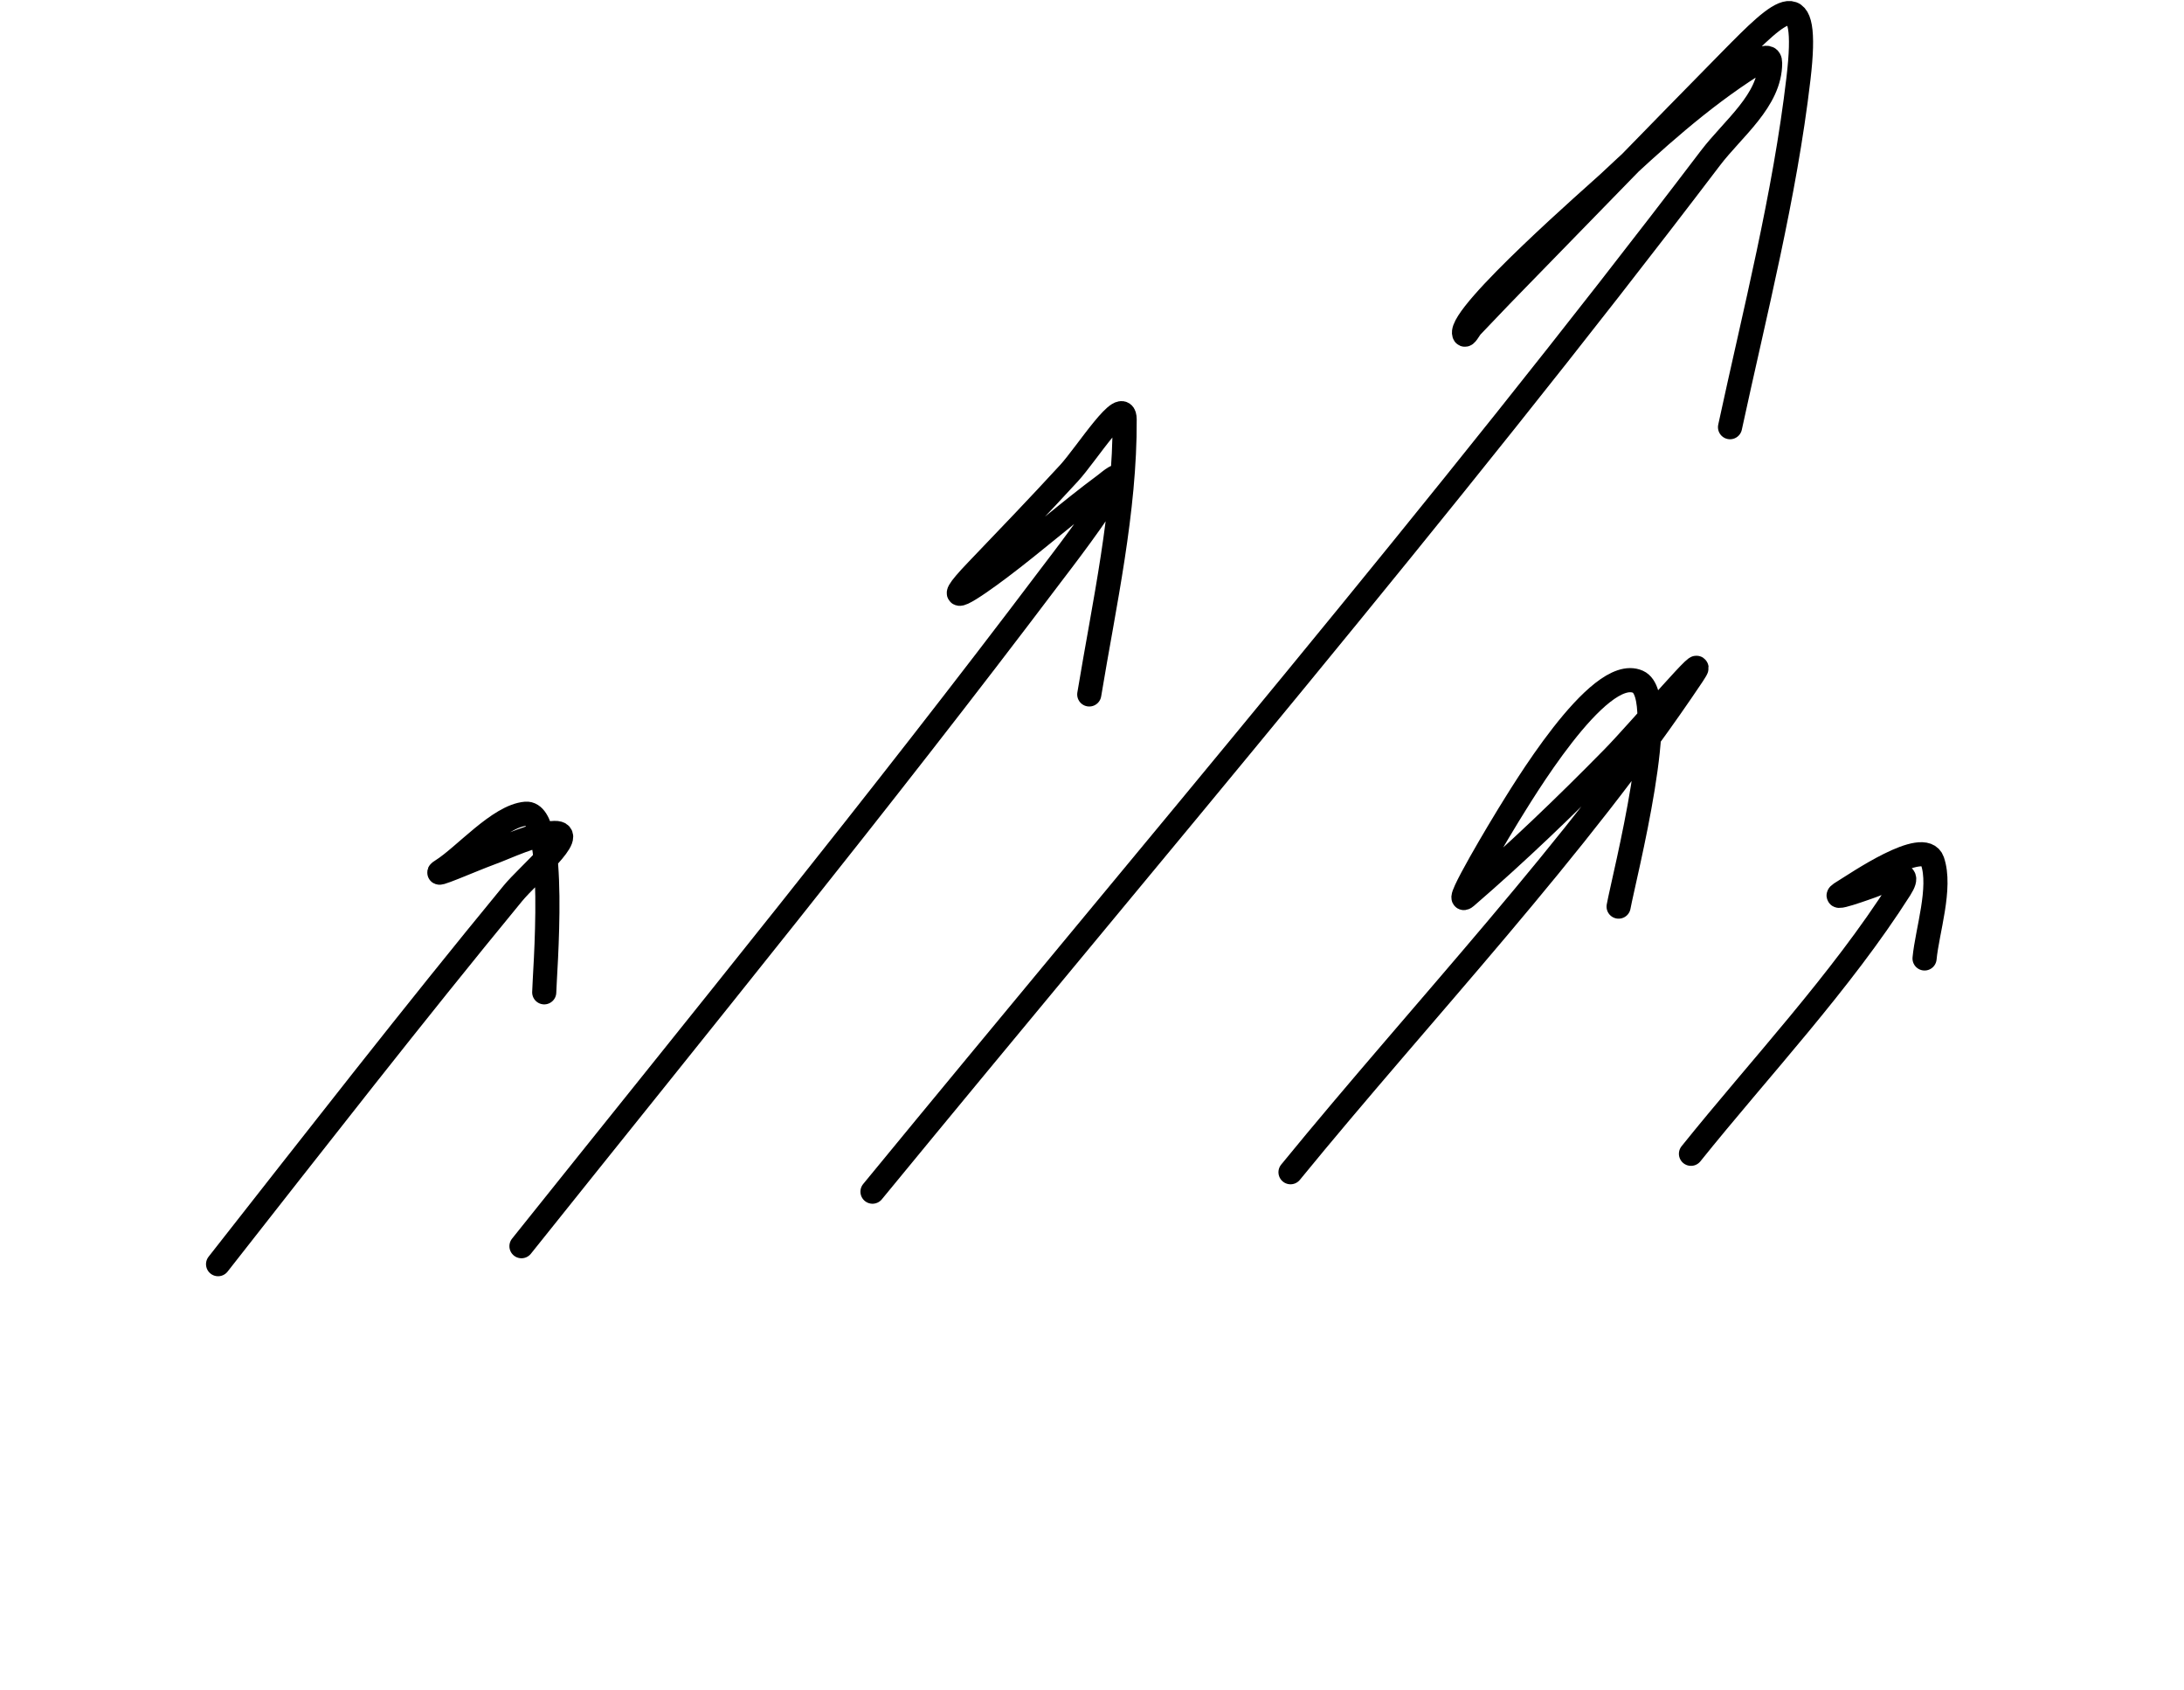 <?xml version="1.0" encoding="UTF-8"?> <svg xmlns="http://www.w3.org/2000/svg" width="181" height="140" viewBox="0 0 181 140" fill="none"> <path d="M72.309 98.733C95.603 70.373 119.525 42.34 141.743 13.108C143.622 10.635 146.704 8.323 146.699 5.217C146.698 4.147 145.223 5.421 145.221 5.422C140.934 8.14 137.015 11.686 133.337 15.141C132.599 15.835 120.85 26.062 121.345 27.664C121.432 27.946 121.762 27.243 121.968 27.03C123.674 25.264 123.425 25.48 125.54 23.313C131.498 17.209 137.437 11.079 143.422 5.003C147.674 0.687 150.002 -1.623 149.049 6.505C147.905 16.271 145.444 25.814 143.377 35.393" stroke="black" stroke-width="2" stroke-linecap="round"></path> <path d="M43.217 103.251C57.943 84.827 72.862 66.526 87.073 47.697C87.779 46.761 91.228 42.328 92.423 40.062C93.033 38.906 91.965 39.877 91.574 40.167C88.602 42.364 85.826 44.819 82.873 47.044C80.662 48.709 77.566 50.817 80.985 47.25C83.543 44.583 86.098 41.919 88.599 39.198C90.043 37.627 93.193 32.618 93.205 34.752C93.248 42.339 91.505 50.075 90.273 57.536" stroke="black" stroke-width="2" stroke-linecap="round"></path> <path d="M106.952 97.122C117.939 83.675 130.594 70.394 140.288 55.902C142.06 53.254 135.901 60.523 133.67 62.796C129.775 66.764 125.703 70.672 121.49 74.306C120.283 75.348 124.713 68.016 125.005 67.553C125.96 66.04 132.459 55.023 135.748 56.487C138.464 57.697 134.62 72.557 134.143 75.115" stroke="black" stroke-width="2" stroke-linecap="round"></path> <path d="M18.073 104.74C26.155 94.45 34.19 84.122 42.505 74.017C43.793 72.451 47.989 68.969 45.962 69.013C44.27 69.05 42.067 70.168 40.541 70.721C39.239 71.193 35.455 72.853 36.63 72.12C38.486 70.959 41.346 67.602 43.581 67.42C46.297 67.199 45.111 80.972 45.103 82.216" stroke="black" stroke-width="2" stroke-linecap="round"></path> <path d="M140.14 95.595C145.838 88.501 152.55 81.373 157.465 73.649C158.825 71.513 155.791 73.191 155.179 73.38C154.97 73.445 151.102 74.88 152.809 73.861C153.77 73.287 159.459 69.338 160.151 71.339C160.915 73.55 159.716 77.125 159.499 79.41" stroke="black" stroke-width="2" stroke-linecap="round"></path> </svg> 